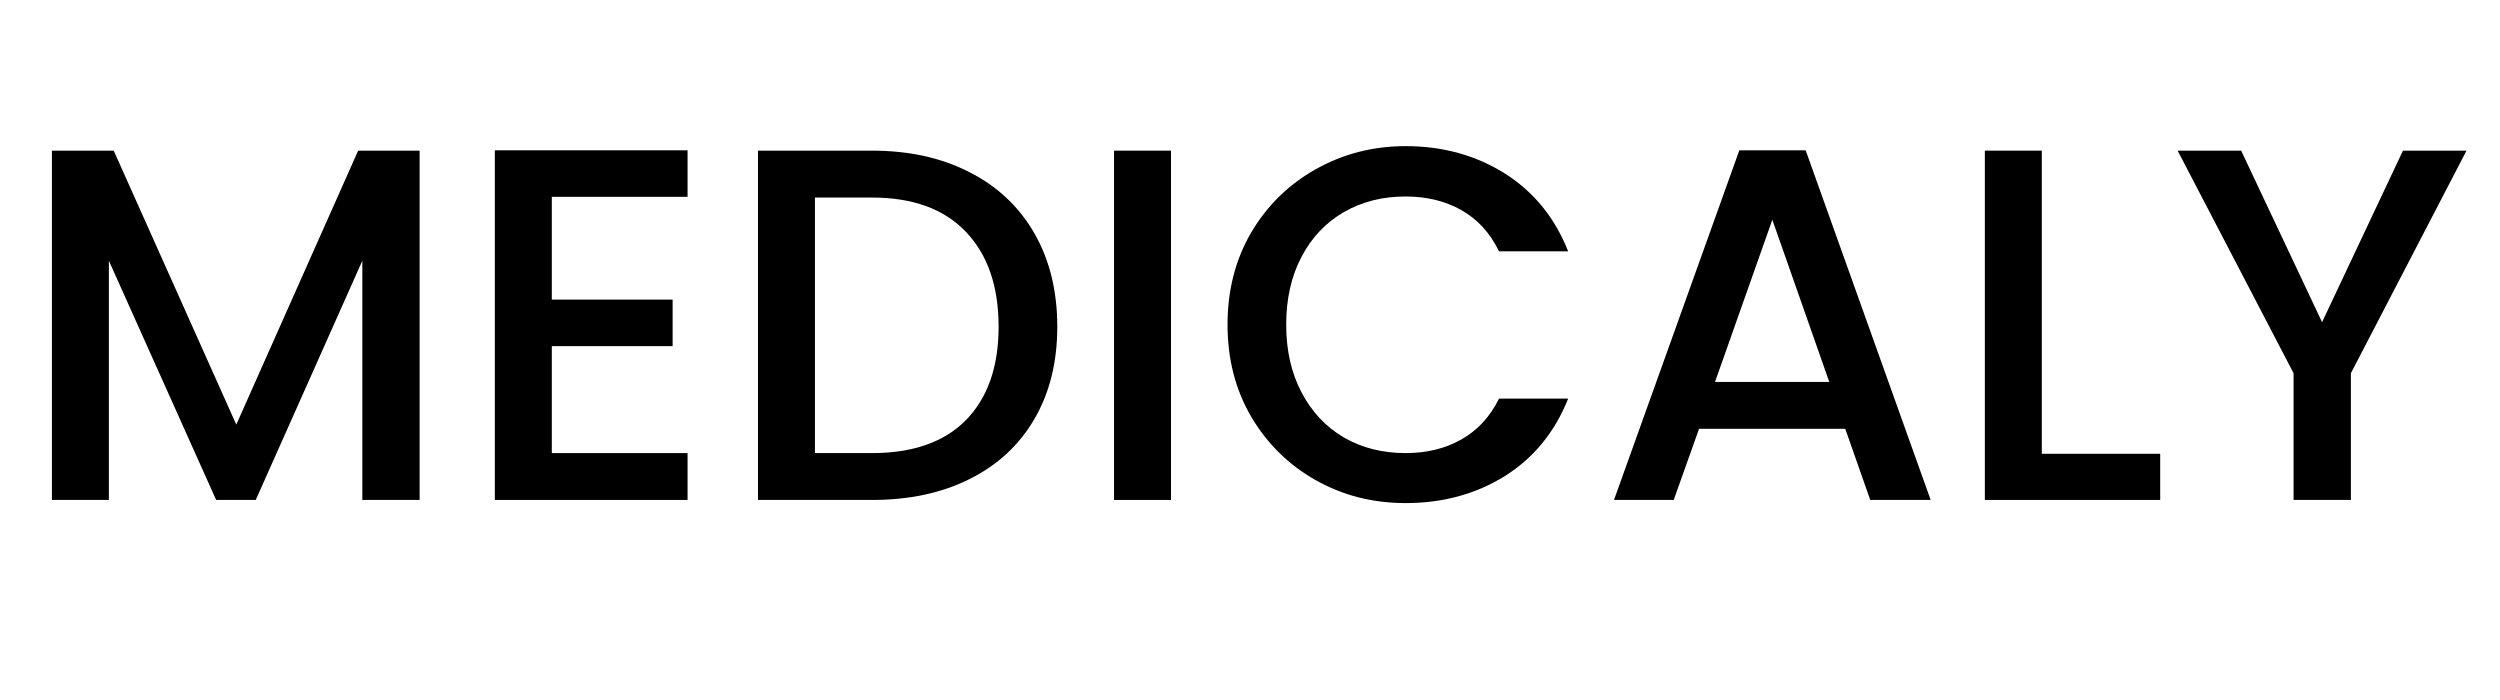 <svg xmlns="http://www.w3.org/2000/svg" xmlns:xlink="http://www.w3.org/1999/xlink" width="150" zoomAndPan="magnify" viewBox="0 0 112.5 31.5" height="42" preserveAspectRatio="xMidYMid meet" version="1.0"><defs><g/></defs><g fill="#000000" fill-opacity="1"><g transform="translate(0.633, 22.498)"><g><path d="M 18.25 -15.719 L 18.25 0 L 15.672 0 L 15.672 -10.766 L 10.875 0 L 9.094 0 L 4.266 -10.766 L 4.266 0 L 1.703 0 L 1.703 -15.719 L 4.484 -15.719 L 10 -3.391 L 15.484 -15.719 Z M 18.25 -15.719 "/></g></g></g><g fill="#000000" fill-opacity="1"><g transform="translate(20.565, 22.498)"><g><path d="M 4.266 -13.641 L 4.266 -9.016 L 9.703 -9.016 L 9.703 -6.922 L 4.266 -6.922 L 4.266 -2.109 L 10.375 -2.109 L 10.375 0 L 1.703 0 L 1.703 -15.734 L 10.375 -15.734 L 10.375 -13.641 Z M 4.266 -13.641 "/></g></g></g><g fill="#000000" fill-opacity="1"><g transform="translate(32.406, 22.498)"><g><path d="M 6.828 -15.719 C 8.504 -15.719 9.969 -15.395 11.219 -14.75 C 12.477 -14.113 13.453 -13.195 14.141 -12 C 14.828 -10.801 15.172 -9.398 15.172 -7.797 C 15.172 -6.203 14.828 -4.816 14.141 -3.641 C 13.453 -2.461 12.477 -1.562 11.219 -0.938 C 9.969 -0.312 8.504 0 6.828 0 L 1.703 0 L 1.703 -15.719 Z M 6.828 -2.109 C 8.672 -2.109 10.082 -2.602 11.062 -3.594 C 12.039 -4.594 12.531 -5.992 12.531 -7.797 C 12.531 -9.617 12.039 -11.039 11.062 -12.062 C 10.082 -13.094 8.672 -13.609 6.828 -13.609 L 4.266 -13.609 L 4.266 -2.109 Z M 6.828 -2.109 "/></g></g></g><g fill="#000000" fill-opacity="1"><g transform="translate(48.429, 22.498)"><g><path d="M 4.266 -15.719 L 4.266 0 L 1.703 0 L 1.703 -15.719 Z M 4.266 -15.719 "/></g></g></g><g fill="#000000" fill-opacity="1"><g transform="translate(54.395, 22.498)"><g><path d="M 0.844 -7.891 C 0.844 -9.43 1.195 -10.812 1.906 -12.031 C 2.625 -13.25 3.598 -14.203 4.828 -14.891 C 6.055 -15.578 7.398 -15.922 8.859 -15.922 C 10.535 -15.922 12.023 -15.508 13.328 -14.688 C 14.629 -13.863 15.578 -12.695 16.172 -11.188 L 13.062 -11.188 C 12.656 -12.02 12.086 -12.641 11.359 -13.047 C 10.641 -13.453 9.805 -13.656 8.859 -13.656 C 7.816 -13.656 6.891 -13.422 6.078 -12.953 C 5.266 -12.484 4.629 -11.812 4.172 -10.938 C 3.711 -10.062 3.484 -9.047 3.484 -7.891 C 3.484 -6.734 3.711 -5.719 4.172 -4.844 C 4.629 -3.969 5.266 -3.289 6.078 -2.812 C 6.891 -2.344 7.816 -2.109 8.859 -2.109 C 9.805 -2.109 10.641 -2.312 11.359 -2.719 C 12.086 -3.125 12.656 -3.738 13.062 -4.562 L 16.172 -4.562 C 15.578 -3.062 14.629 -1.898 13.328 -1.078 C 12.023 -0.266 10.535 0.141 8.859 0.141 C 7.379 0.141 6.031 -0.203 4.812 -0.891 C 3.594 -1.578 2.625 -2.531 1.906 -3.75 C 1.195 -4.969 0.844 -6.348 0.844 -7.891 Z M 0.844 -7.891 "/></g></g></g><g fill="#000000" fill-opacity="1"><g transform="translate(71.864, 22.498)"><g><path d="M 11.172 -3.203 L 4.594 -3.203 L 3.453 0 L 0.766 0 L 6.406 -15.734 L 9.391 -15.734 L 15.016 0 L 12.297 0 Z M 10.453 -5.312 L 7.891 -12.609 L 5.312 -5.312 Z M 10.453 -5.312 "/></g></g></g><g fill="#000000" fill-opacity="1"><g transform="translate(87.615, 22.498)"><g><path d="M 4.266 -2.078 L 9.594 -2.078 L 9.594 0 L 1.703 0 L 1.703 -15.719 L 4.266 -15.719 Z M 4.266 -2.078 "/></g></g></g><g fill="#000000" fill-opacity="1"><g transform="translate(97.649, 22.498)"><g><path d="M 13.344 -15.719 L 8.141 -5.703 L 8.141 0 L 5.562 0 L 5.562 -5.703 L 0.344 -15.719 L 3.203 -15.719 L 6.844 -8 L 10.484 -15.719 Z M 13.344 -15.719 "/></g></g></g></svg>